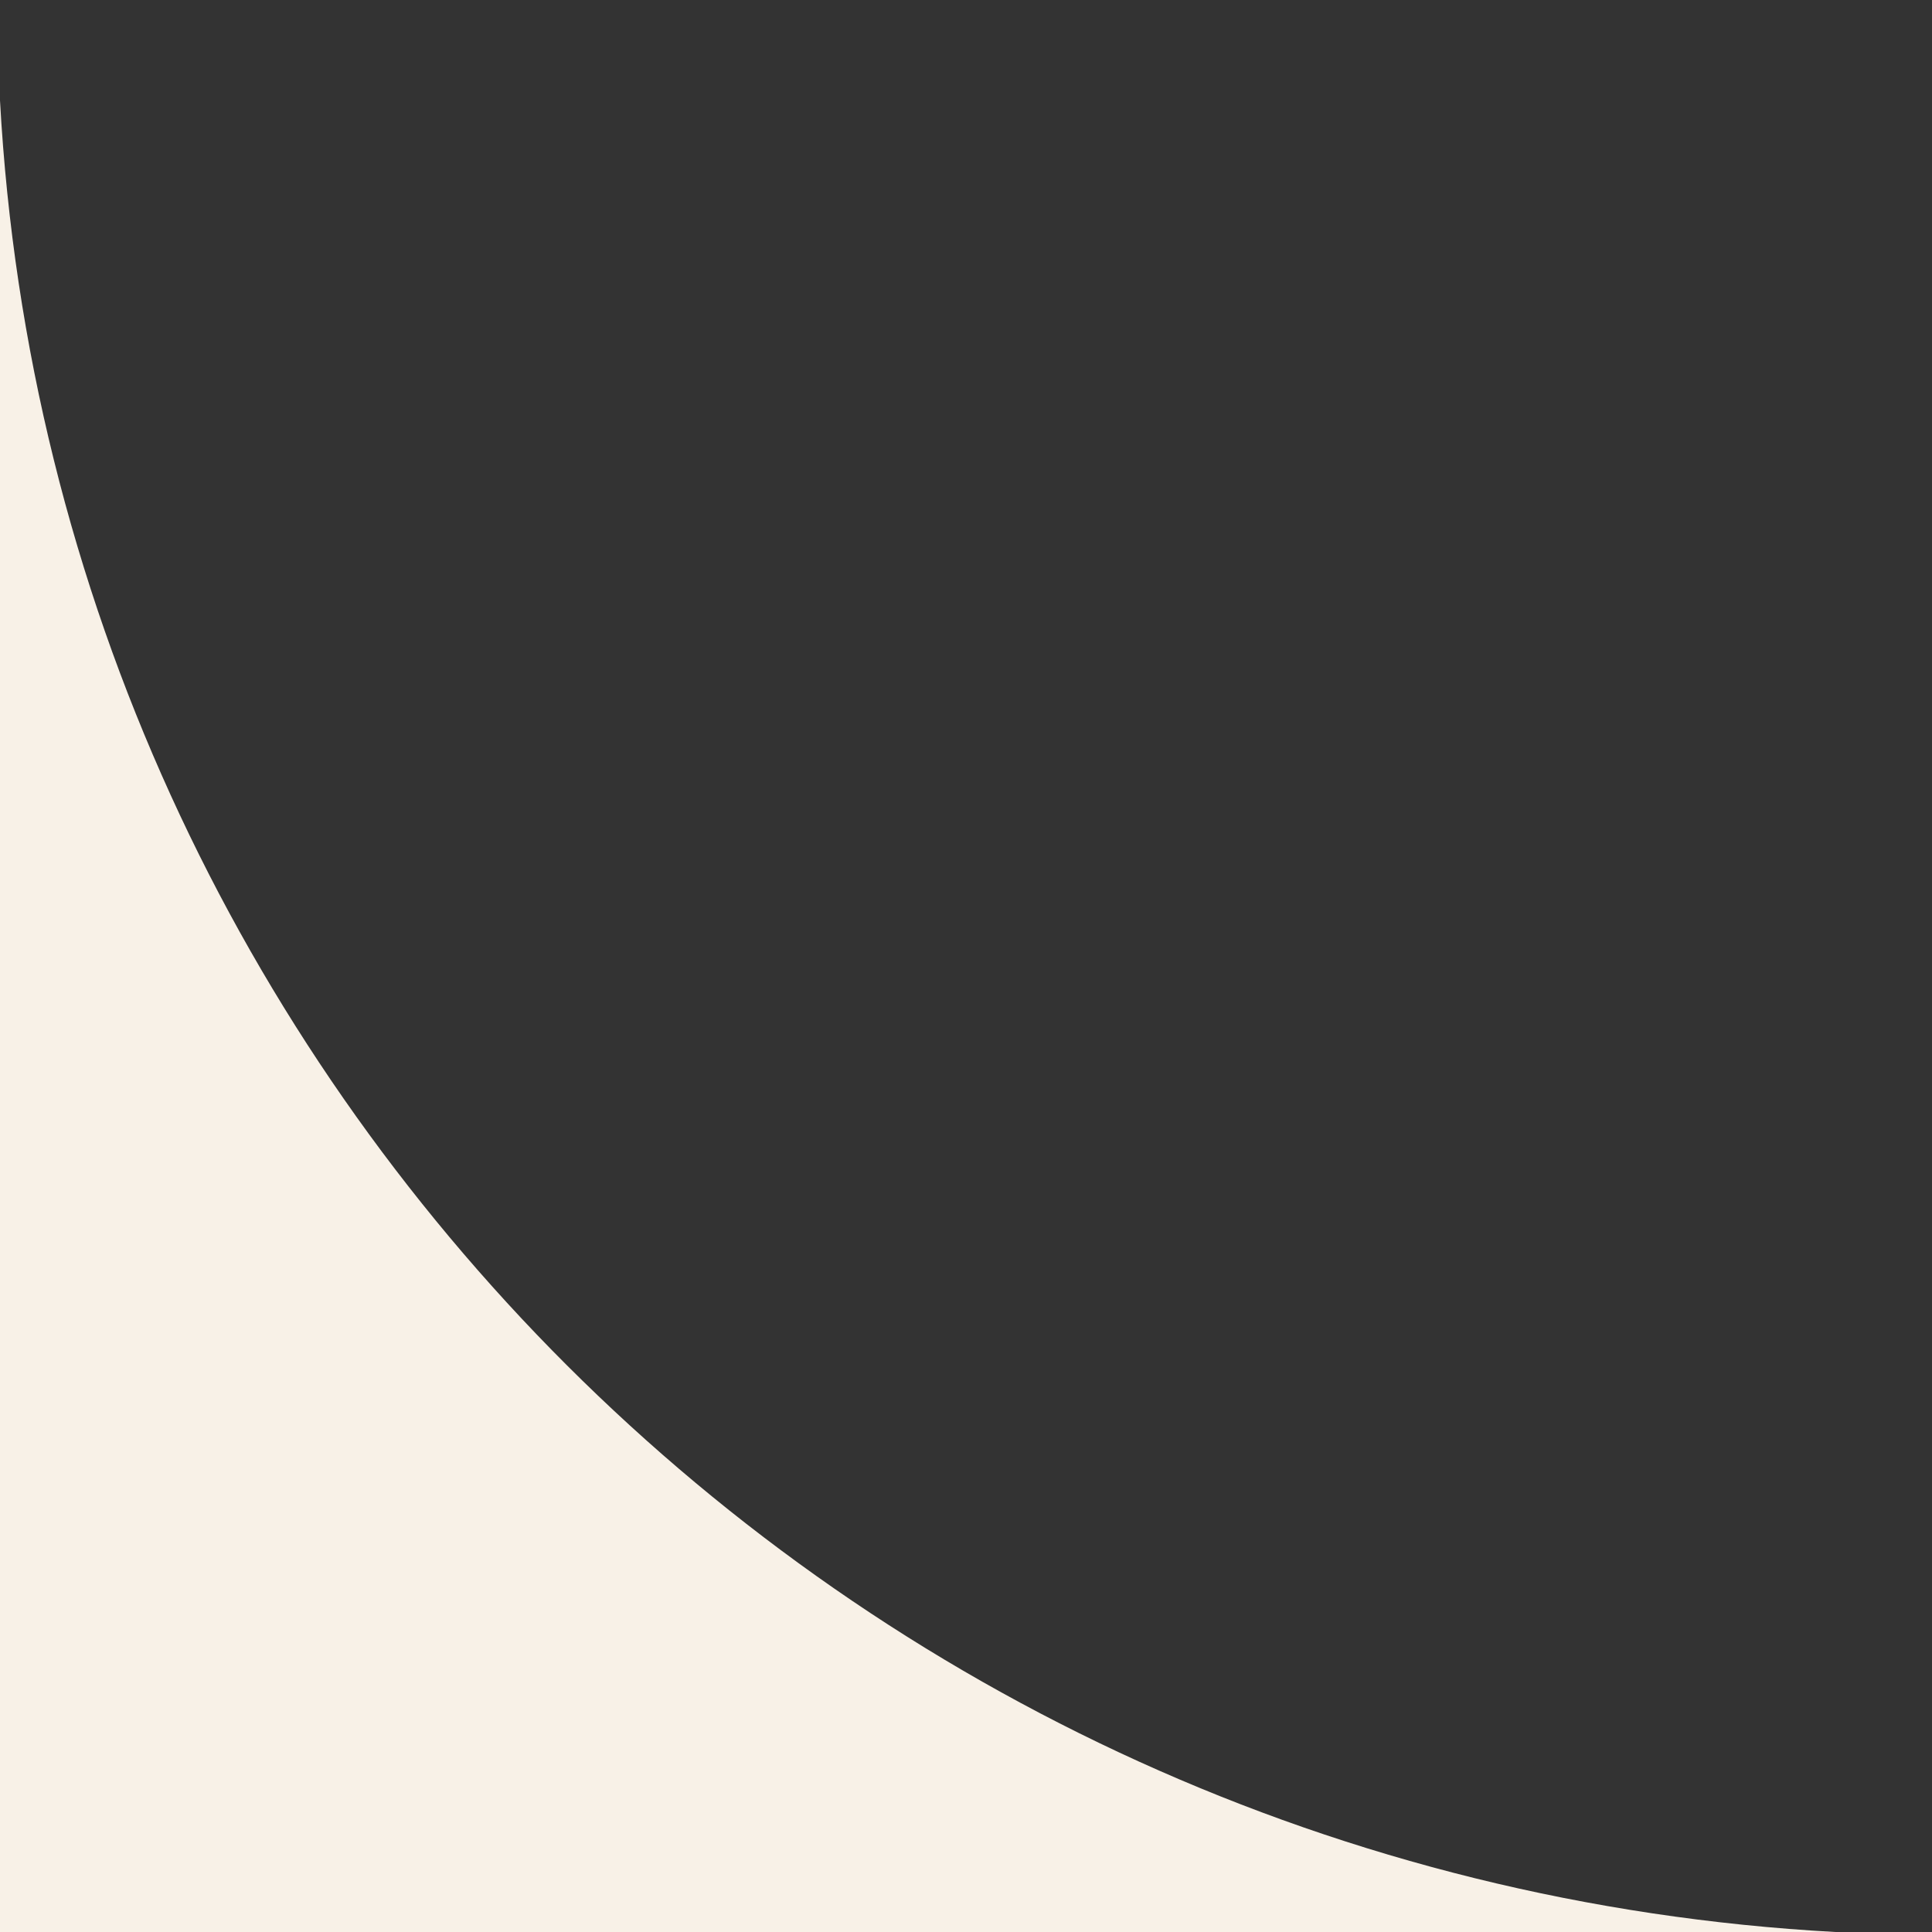 <svg xmlns="http://www.w3.org/2000/svg" id="Layer_1" viewBox="0 0 50 50"><rect x="0" y="0" width="50" height="50" fill="#333333" stroke="none"/><defs><style>      .st0 {        fill: #f8f1e7;      }    </style></defs><path class="st0" d="M0,2.6H0c0,0,0,47.4,0,47.4h47.5,0C21.9,48.6,1.4,28.1,0,2.6Z"></path></svg>